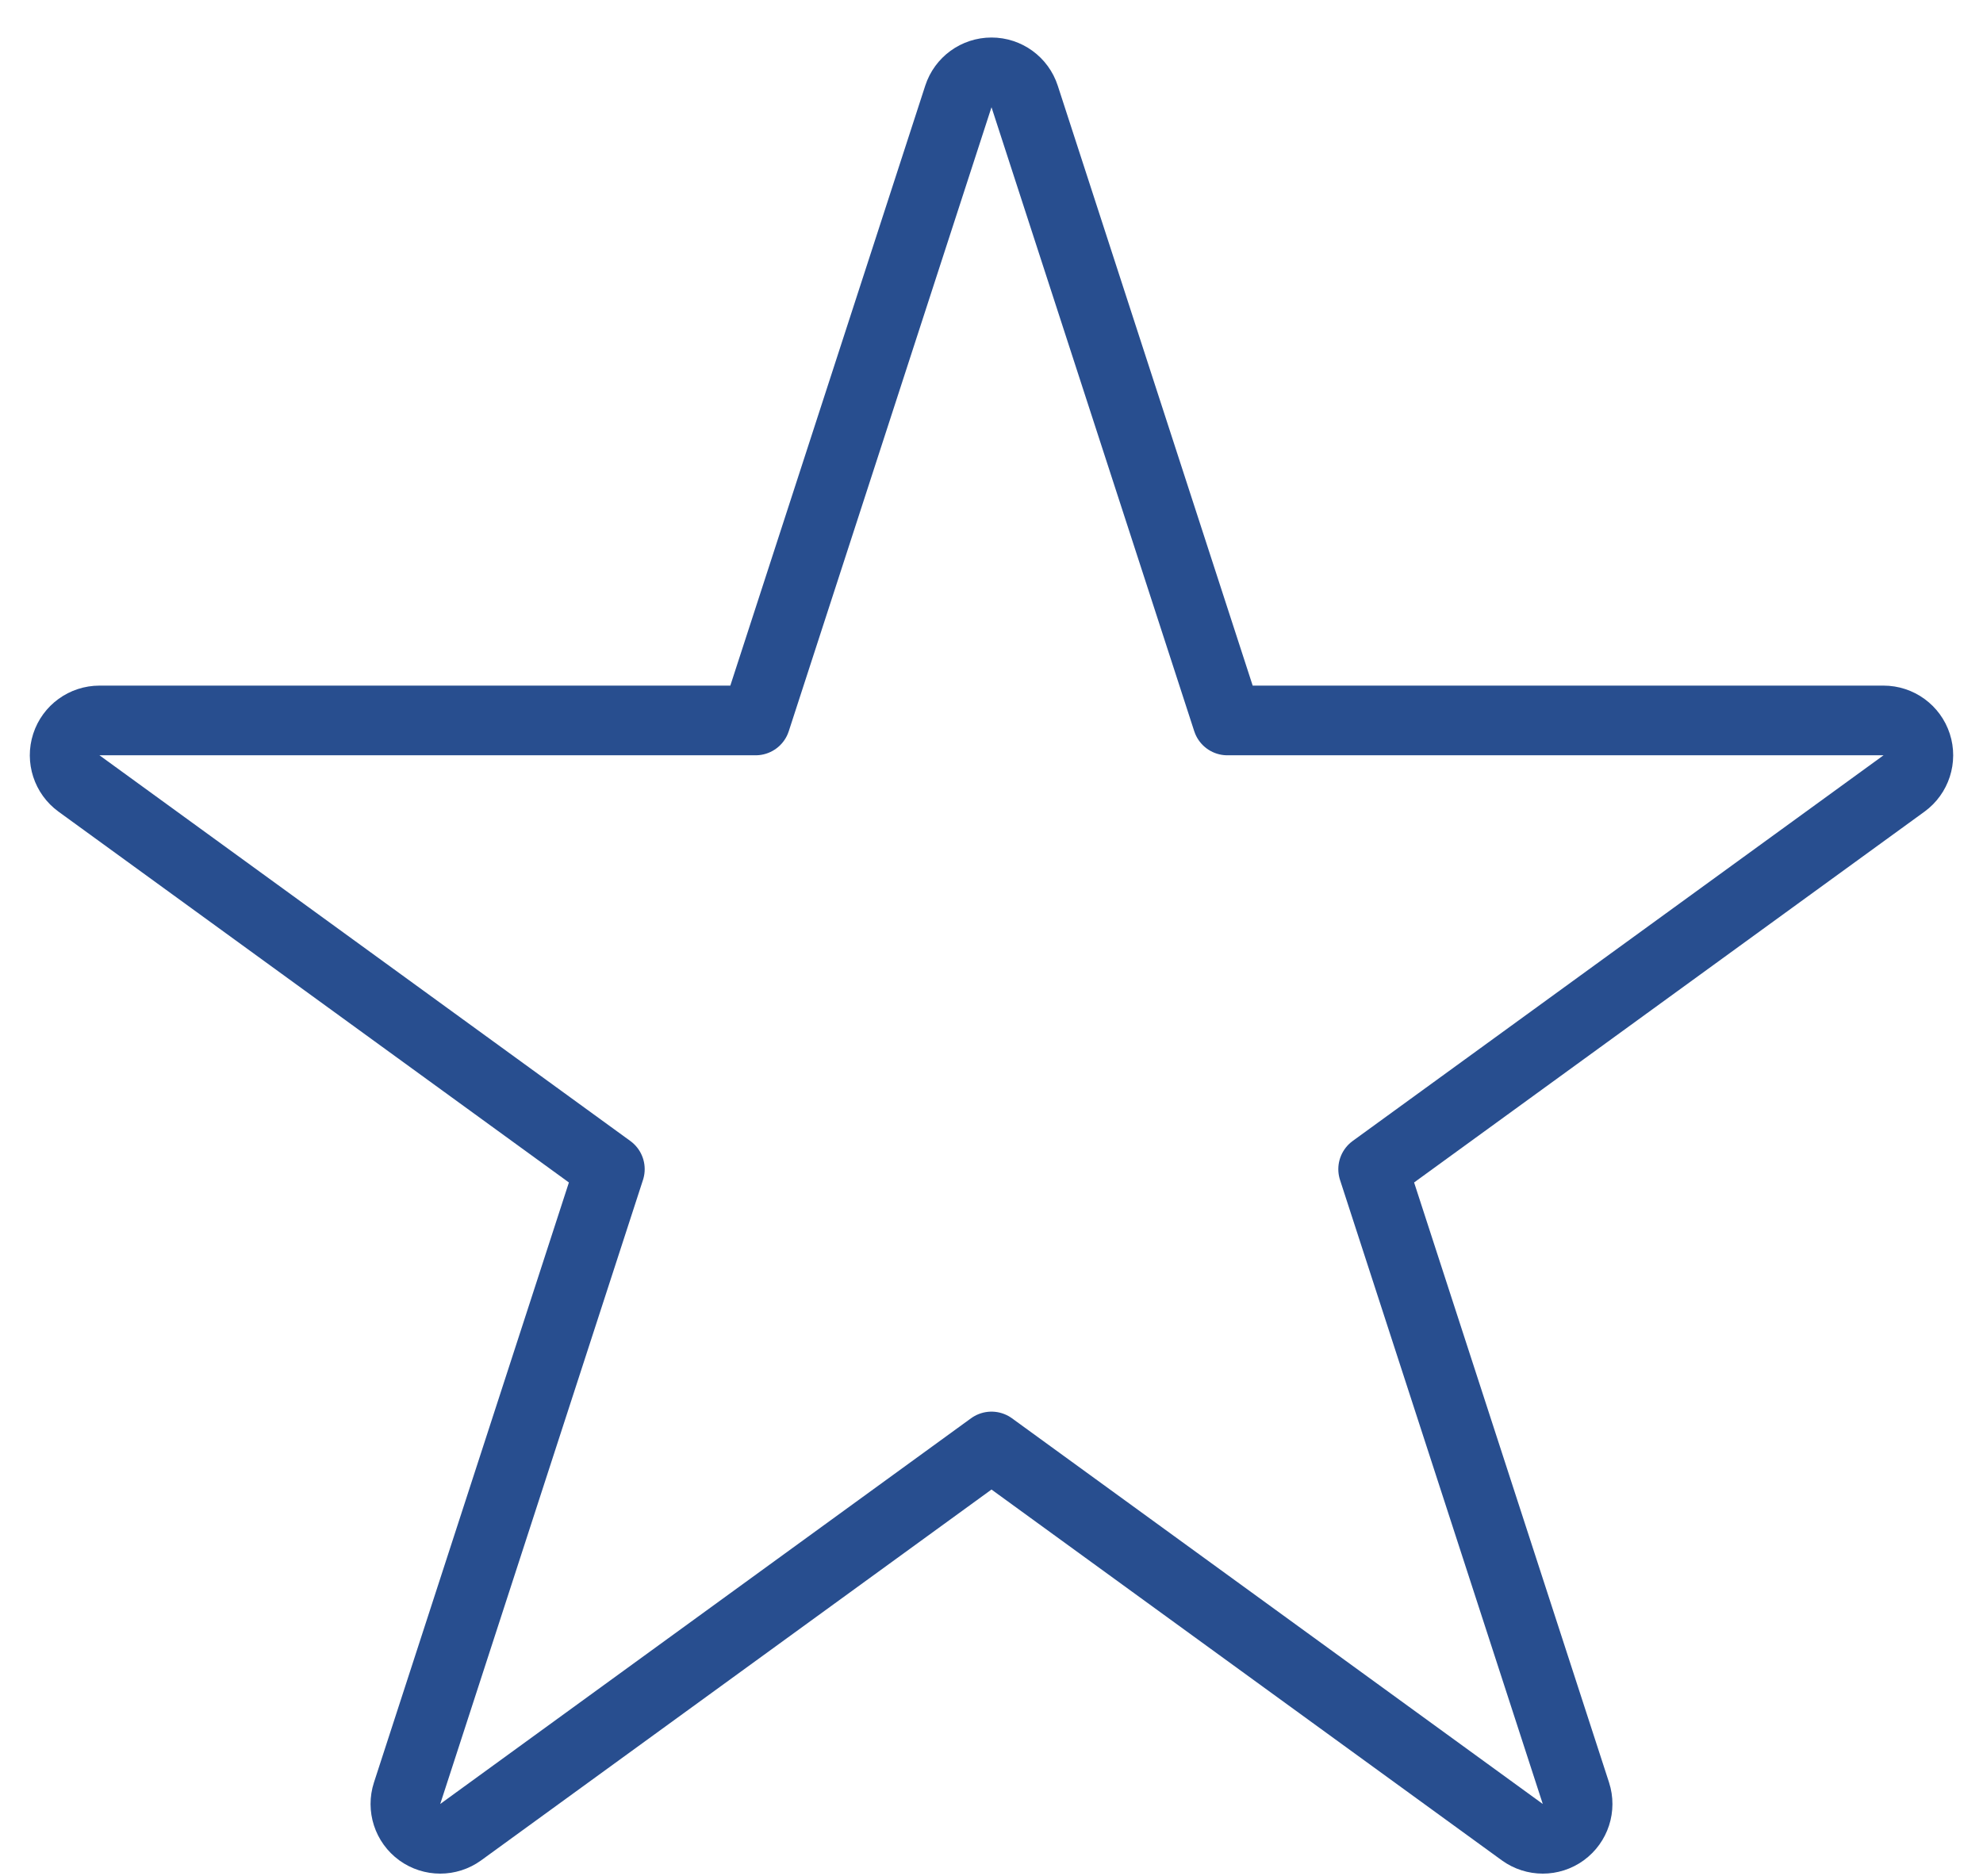 <svg width="37" height="35" viewBox="0 0 37 35" fill="none" xmlns="http://www.w3.org/2000/svg">
<path d="M19.118 1.799C19.031 1.531 18.782 1.35 18.5 1.35C18.218 1.35 17.969 1.531 17.882 1.799L14.099 13.442L1.857 13.442C1.575 13.442 1.325 13.623 1.238 13.891C1.151 14.159 1.247 14.453 1.474 14.618L11.379 21.814L7.596 33.457C7.509 33.725 7.604 34.018 7.832 34.184C8.06 34.349 8.368 34.349 8.596 34.184L18.5 26.988L28.404 34.184C28.632 34.349 28.941 34.349 29.168 34.184C29.396 34.018 29.491 33.725 29.404 33.457L25.621 21.814L35.526 14.618C35.753 14.453 35.849 14.159 35.762 13.891C35.675 13.623 35.425 13.442 35.144 13.442L22.901 13.442L19.118 1.799Z" stroke="#284E8F" stroke-width="1.3" stroke-linejoin="round"/>
</svg>
